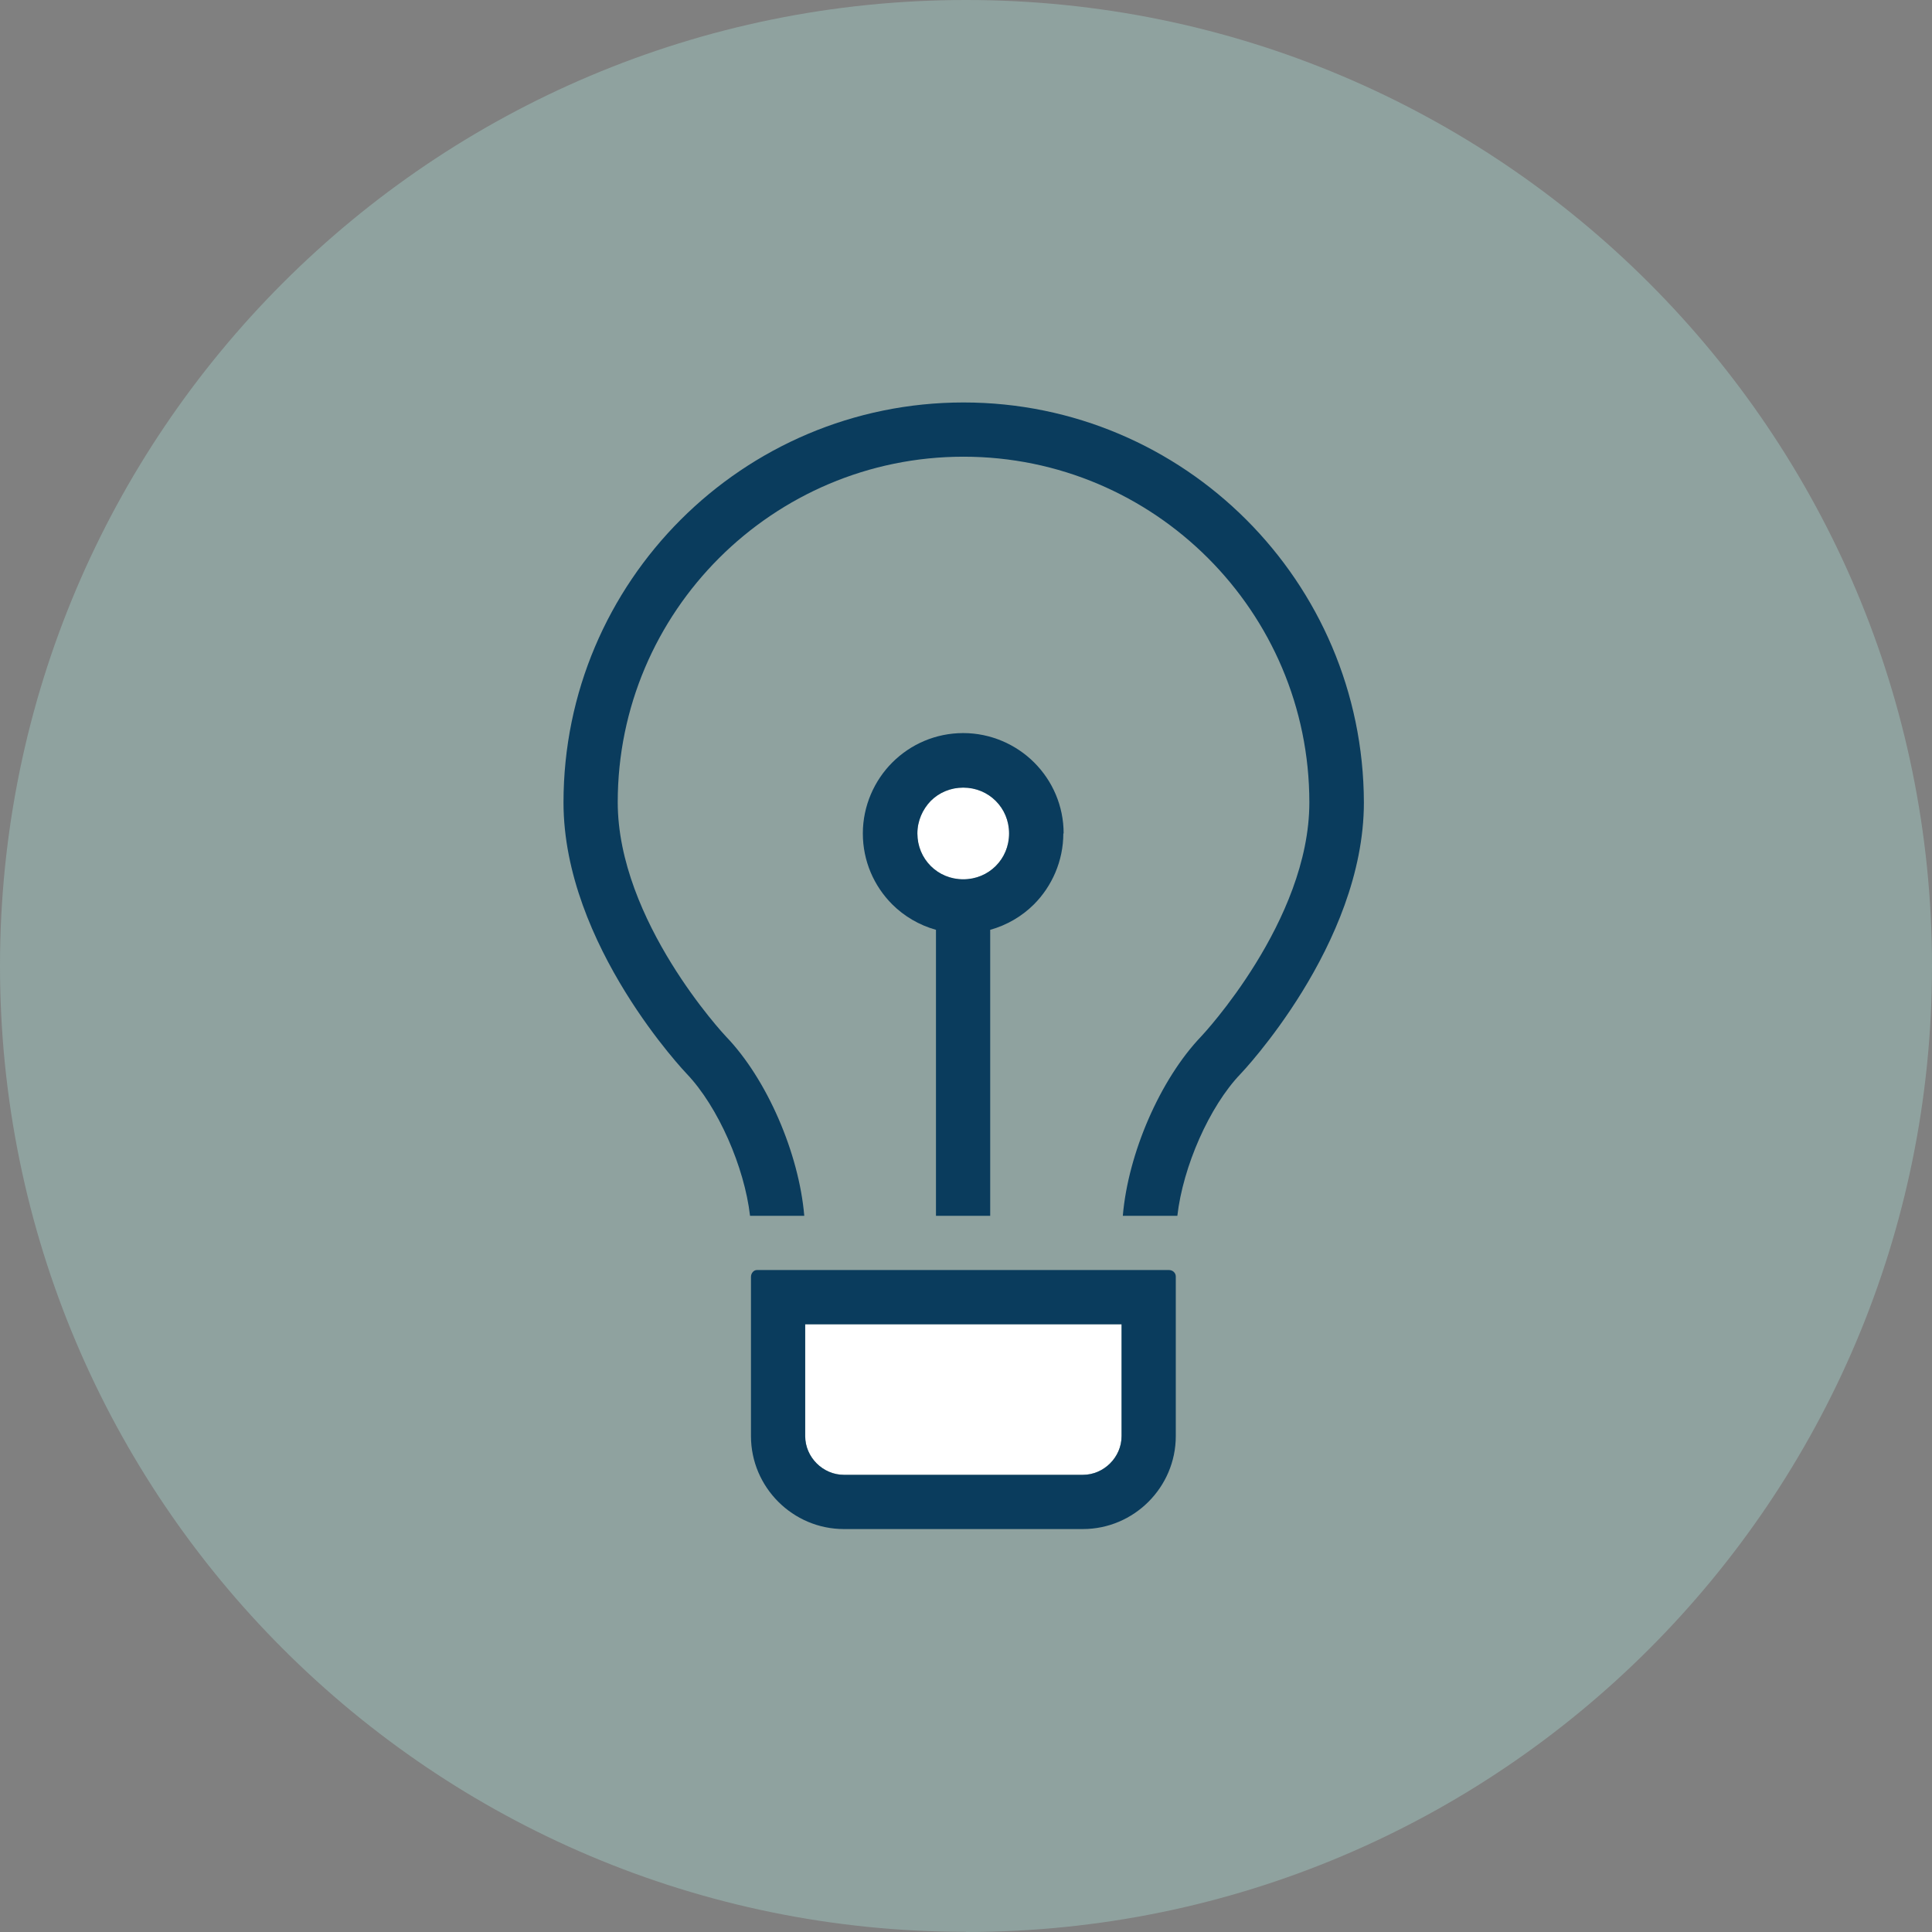 <svg width="114" height="114" viewBox="0 0 114 114" fill="none" xmlns="http://www.w3.org/2000/svg">
<rect x="0" y="0" width="114" height="114" fill="#808080" stroke="none"/>
<g clip-path="url(#clip0_3030_330665)">
<path d="M57 114C88.485 114 114 88.478 114 57.005C114 25.532 88.485 0 57 0C25.515 0 0 25.522 0 56.995C0 88.468 25.524 113.99 57 113.99" fill="#A9DCD4" fill-opacity="0.38"/>
<g clip-path="url(#clip1_3030_330665)">
<path d="M58.757 51.099C58.263 51.593 57.587 51.885 56.837 51.885C56.087 51.885 55.411 51.593 54.917 51.099C54.423 50.605 54.131 49.929 54.131 49.179C54.131 48.43 54.442 47.753 54.917 47.26C55.411 46.766 56.087 46.473 56.837 46.473C57.587 46.473 58.263 46.766 58.757 47.26C59.251 47.753 59.543 48.43 59.543 49.179C59.543 49.929 59.251 50.605 58.757 51.099Z" fill="white"/>
<path d="M66.18 78.139V84.739C66.18 85.982 65.138 87.024 63.894 87.024H49.797C48.554 87.024 47.512 85.982 47.512 84.739V78.139H66.18Z" fill="white"/>
<path d="M47.457 71.74C47.146 68.065 45.263 63.678 42.831 61.154C42.758 61.081 36.45 54.335 36.45 47.333C36.45 36.089 45.61 26.948 56.855 26.948C68.1 26.948 77.26 36.089 77.26 47.351C77.26 54.353 70.934 61.1 70.879 61.154C68.447 63.696 66.564 68.065 66.253 71.74H69.471C69.8 68.852 71.355 65.287 73.201 63.367C73.201 63.367 80.478 55.761 80.478 47.351C80.442 34.316 69.873 23.748 56.855 23.748C43.837 23.748 33.25 34.316 33.25 47.351C33.25 55.779 40.527 63.367 40.527 63.367C42.374 65.305 43.928 68.87 44.257 71.74H47.475H47.457Z" fill="#0A3C5D"/>
<path d="M66.18 78.139V84.739C66.18 85.983 65.137 87.025 63.894 87.025H49.797C48.553 87.025 47.511 85.983 47.511 84.739V78.139H66.18ZM68.995 74.94H44.659C44.476 74.94 44.312 75.123 44.312 75.342V84.739C44.312 87.756 46.78 90.224 49.797 90.224H63.894C66.911 90.224 69.379 87.756 69.379 84.739V75.324C69.379 75.104 69.197 74.94 68.977 74.94H68.995Z" fill="#0A3C5D"/>
<path d="M62.761 49.179C62.761 47.552 62.103 46.071 61.024 44.993C59.964 43.932 58.465 43.256 56.837 43.256C55.21 43.256 53.729 43.914 52.65 44.993C51.59 46.053 50.913 47.552 50.913 49.179C50.913 50.807 51.571 52.288 52.65 53.366C53.345 54.061 54.241 54.591 55.228 54.865V71.74H58.428V54.865C59.415 54.591 60.311 54.061 61.006 53.366C62.066 52.306 62.743 50.807 62.743 49.179H62.761ZM58.757 51.099C58.263 51.593 57.587 51.885 56.837 51.885C56.087 51.885 55.411 51.593 54.917 51.099C54.424 50.605 54.131 49.929 54.131 49.179C54.131 48.43 54.442 47.753 54.917 47.26C55.411 46.766 56.087 46.474 56.837 46.474C57.587 46.474 58.263 46.766 58.757 47.26C59.251 47.753 59.543 48.43 59.543 49.179C59.543 49.929 59.251 50.605 58.757 51.099Z" fill="#0A3C5D"/>
</g>
</g>
<defs>
<clipPath id="clip0_3030_330665">
<rect width="114" height="114" fill="white"/>
</clipPath>
<clipPath id="clip1_3030_330665">
<rect width="47.192" height="66.494" fill="white" transform="translate(33.25 23.748)"/>
</clipPath>
</defs>
</svg>
